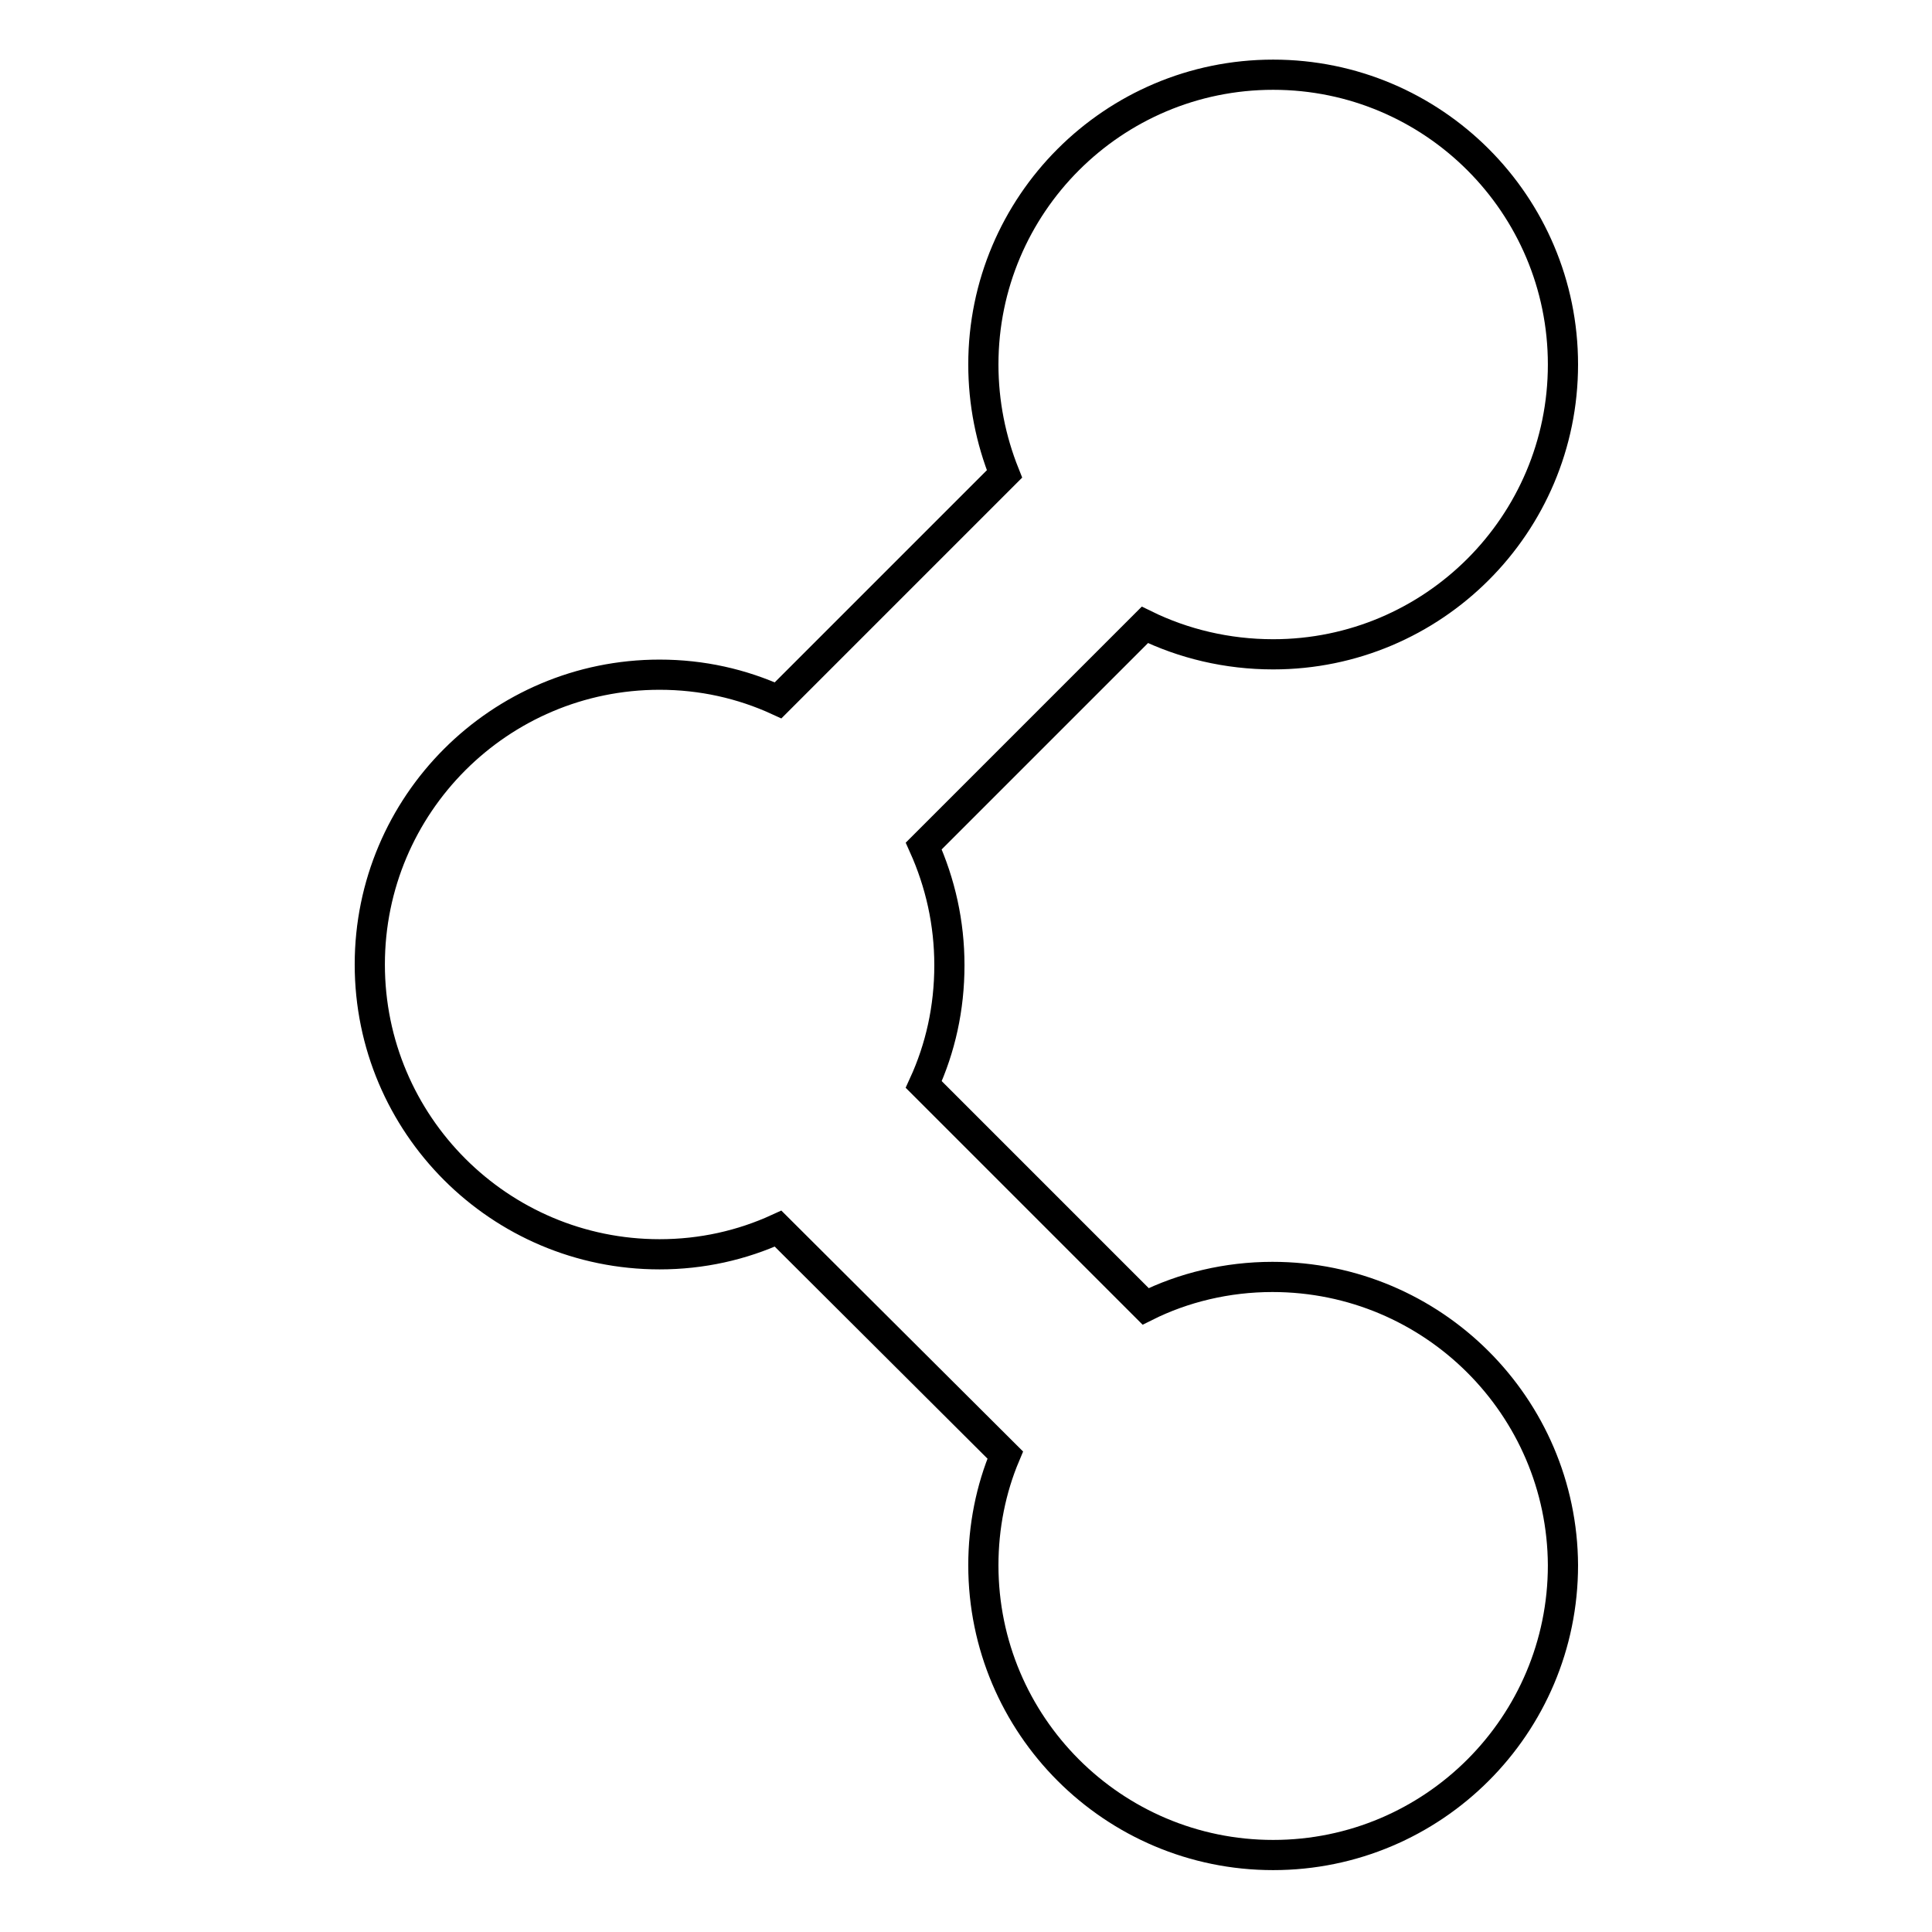 <?xml version="1.0" encoding="utf-8"?>
<!-- Svg Vector Icons : http://www.onlinewebfonts.com/icon -->
<!DOCTYPE svg PUBLIC "-//W3C//DTD SVG 1.1//EN" "http://www.w3.org/Graphics/SVG/1.1/DTD/svg11.dtd">
<svg version="1.1" xmlns="http://www.w3.org/2000/svg" xmlns:xlink="http://www.w3.org/1999/xlink" x="0px" y="0px" viewBox="0 0 256 256" enable-background="new 0 0 256 256" xml:space="preserve">
<g> <path stroke-width="4" fill-opacity="0" stroke="#000000"  d="M168.6,169.2c-6,0-11.8,1.4-16.8,3.9l-29.4-29.4c2.2-4.8,3.4-10.1,3.4-15.8c0-5.6-1.2-10.9-3.4-15.8 l29.3-29.3c5.1,2.5,10.9,3.9,17,3.9c21.2,0,38.4-17.2,38.4-38.4c0-21.2-17.2-38.4-38.4-38.4c-21.2,0-38.4,17.2-38.4,38.4 c0,5.1,1,10,2.8,14.5l-30,30c-4.8-2.2-10.1-3.4-15.7-3.4c-21.2,0-38.4,17.2-38.4,38.4c0,21.2,17.2,38.4,38.4,38.4 c5.6,0,10.9-1.2,15.7-3.4l30.1,30c-1.9,4.5-2.9,9.5-2.9,14.6c0,21.2,17.2,38.4,38.4,38.4s38.4-17.2,38.4-38.4 C207,186.4,189.9,169.2,168.6,169.2z"/></g>
</svg>